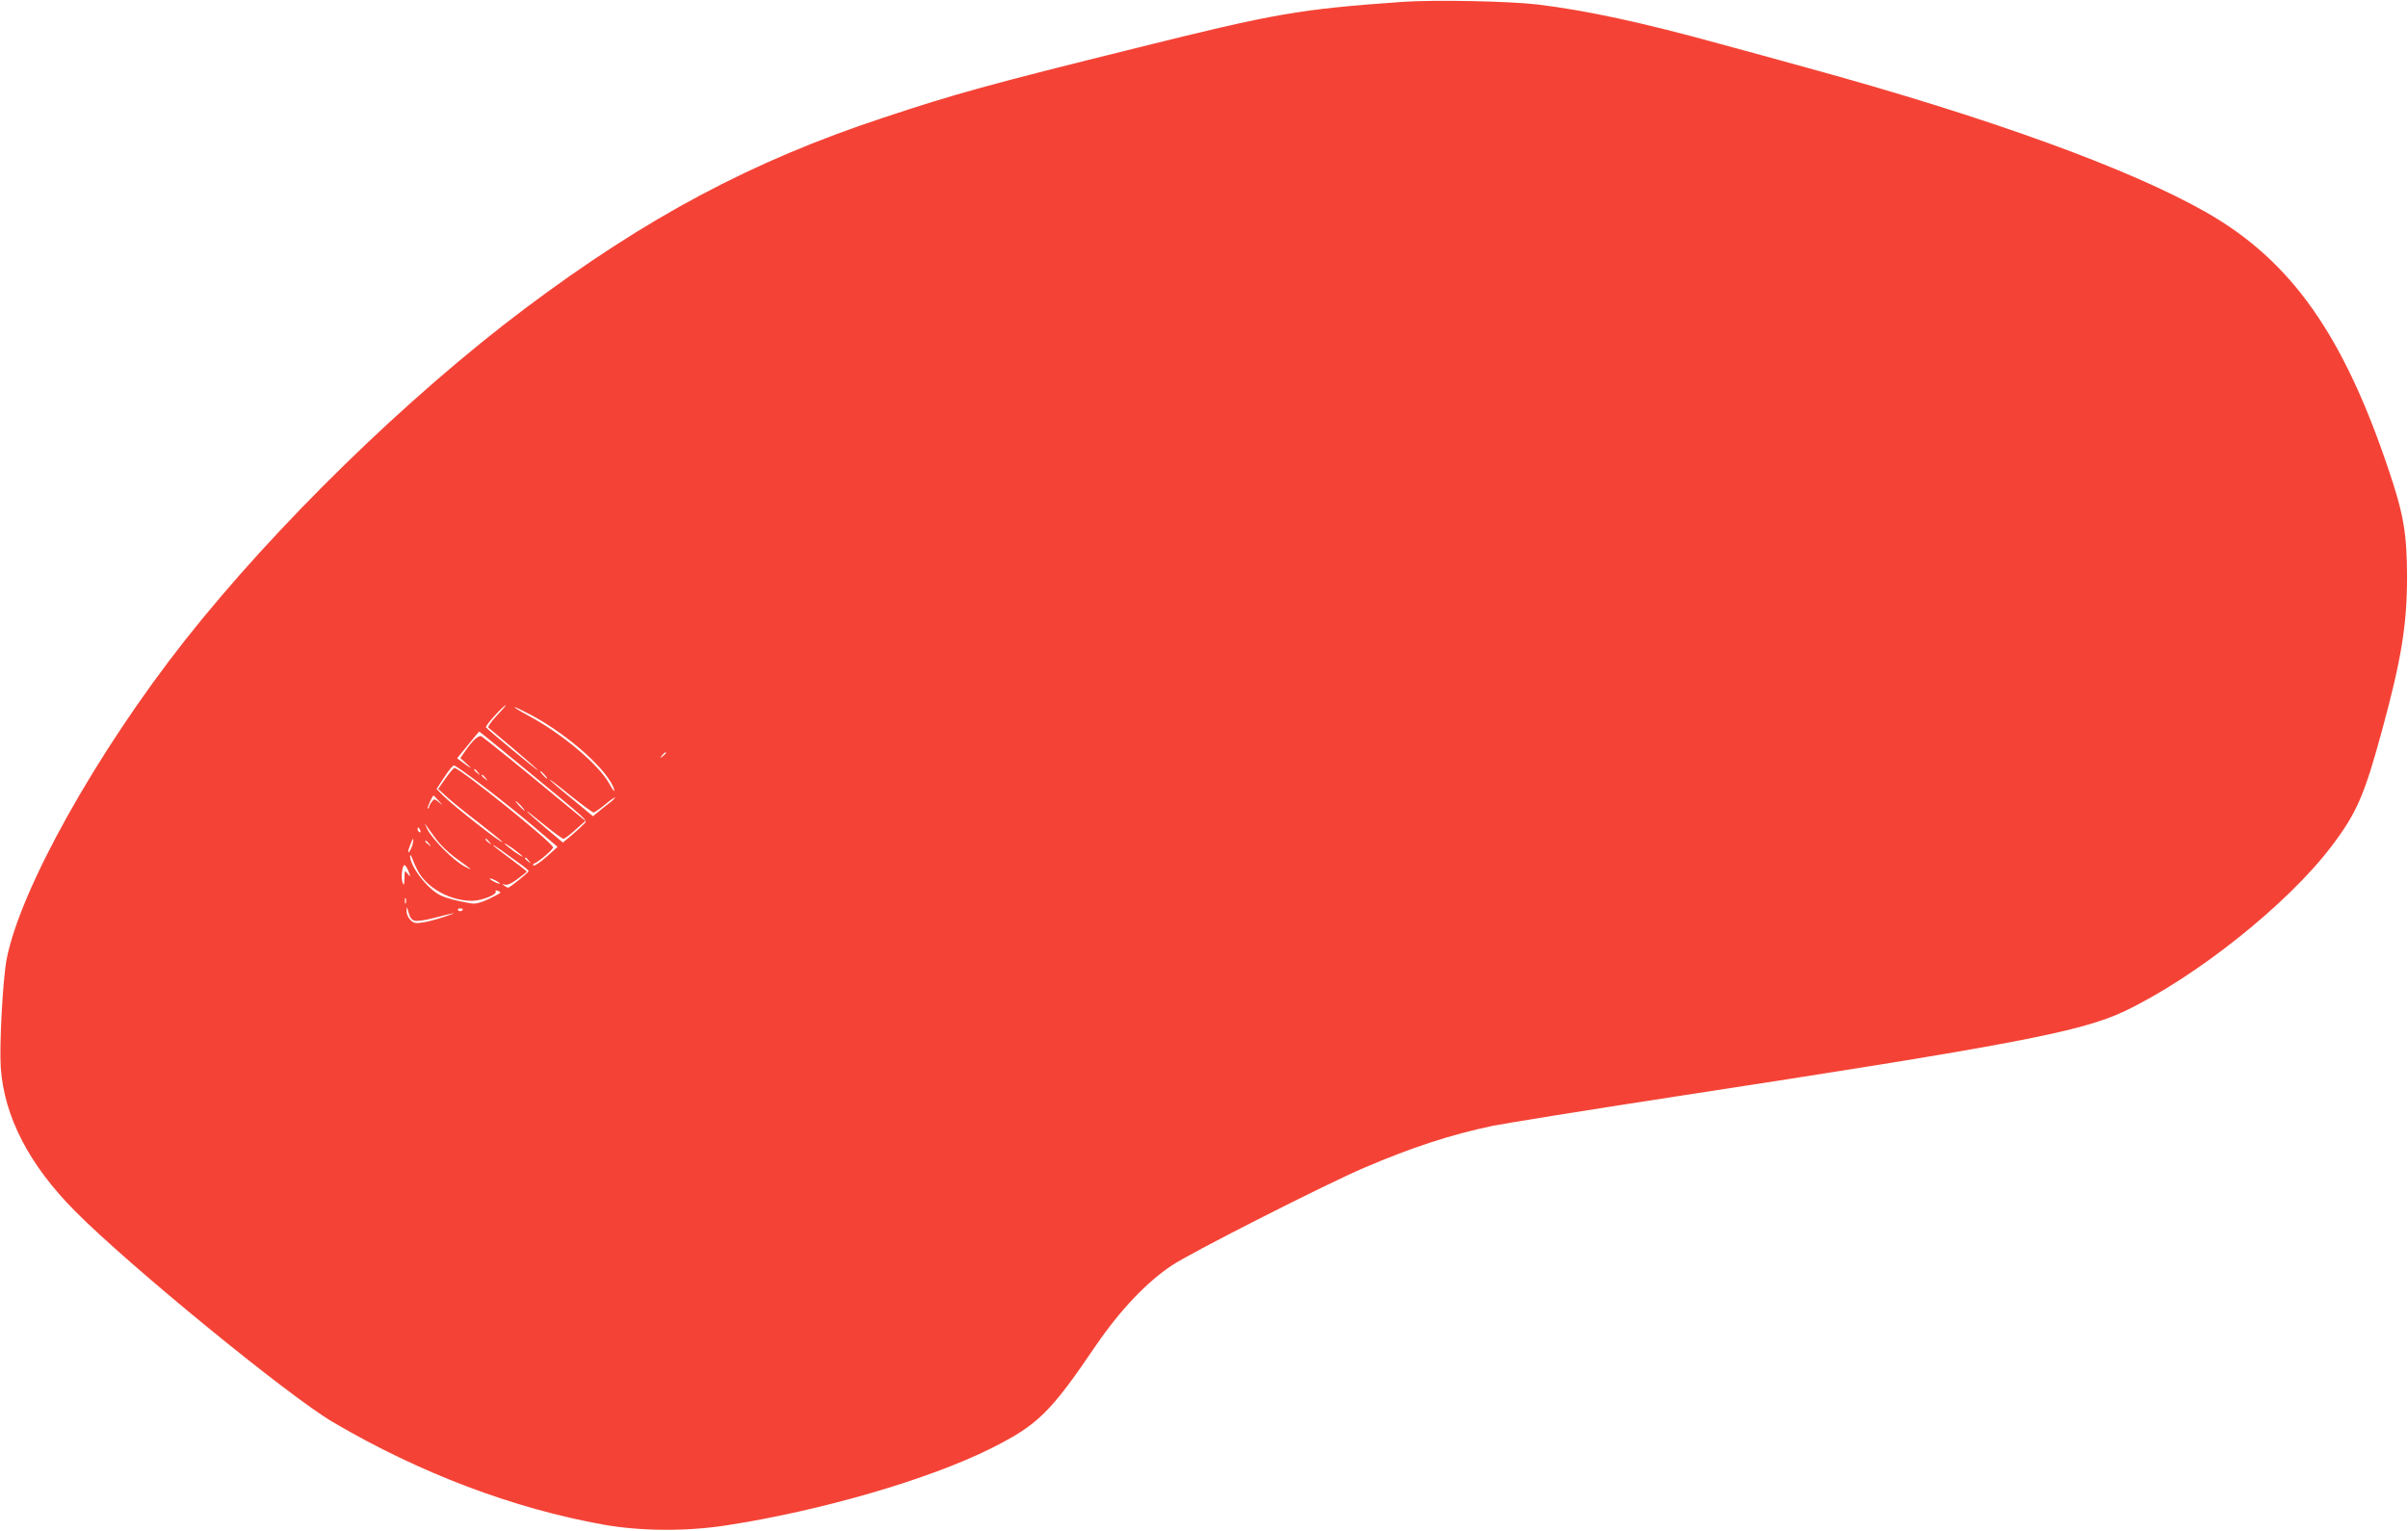 <?xml version="1.0" standalone="no"?>
<!DOCTYPE svg PUBLIC "-//W3C//DTD SVG 20010904//EN"
 "http://www.w3.org/TR/2001/REC-SVG-20010904/DTD/svg10.dtd">
<svg version="1.0" xmlns="http://www.w3.org/2000/svg"
 width="1280pt" height="814pt" viewBox="0 0 1280 814"
 preserveAspectRatio="xMidYMid meet">
<g transform="translate(0,814) scale(0.1,-0.1)"
fill="#f44336" stroke="none">
<path d="M7455 8130 c-551 -39 -675 -61 -1418 -246 -775 -192 -967 -245 -1342
-370 -699 -231 -1259 -530 -1905 -1015 -626 -471 -1325 -1153 -1807 -1764
-469 -595 -877 -1325 -948 -1697 -20 -106 -39 -455 -31 -574 18 -261 150 -517
395 -764 286 -289 1137 -985 1371 -1122 463 -272 959 -459 1438 -545 198 -35
438 -37 652 -4 507 78 1080 245 1411 411 246 124 311 187 554 545 129 189 272
339 405 427 105 70 823 434 1020 518 259 111 460 176 686 224 66 13 504 84
974 156 1788 274 2155 344 2385 454 380 181 869 572 1099 877 133 175 175 272
269 619 102 375 132 559 132 815 -1 230 -18 331 -99 570 -241 717 -518 1108
-965 1364 -409 234 -1159 506 -2126 771 -143 40 -350 96 -460 126 -420 116
-711 178 -970 210 -154 18 -550 26 -720 14z m-4815 -3796 c-29 -30 -49 -59
-44 -63 5 -4 66 -56 137 -115 70 -59 127 -110 127 -112 0 -6 -269 217 -277
229 -5 8 94 117 106 117 2 0 -20 -25 -49 -56z m187 2 c201 -108 413 -300 438
-396 3 -14 -9 1 -26 33 -58 103 -249 264 -429 361 -47 25 -80 46 -75 46 6 0
47 -20 92 -44z m-74 -253 c400 -330 371 -302 350 -325 -10 -11 -39 -38 -64
-59 l-47 -39 -96 81 c-53 45 -96 83 -96 86 0 2 41 -30 92 -72 51 -41 97 -75
103 -75 6 0 35 21 64 48 l53 47 -164 135 c-134 112 -329 270 -386 313 -15 12
-47 -16 -88 -75 l-27 -39 34 -31 c35 -31 25 -27 -23 9 l-28 21 58 71 c31 39
58 71 60 71 1 0 93 -75 205 -167z m787 53 c0 -2 -8 -10 -17 -17 -16 -13 -17
-12 -4 4 13 16 21 21 21 13z m-966 -180 c83 -63 205 -161 270 -217 l120 -102
-59 -53 c-33 -29 -64 -50 -69 -46 -5 3 -3 8 5 11 25 10 99 74 99 85 0 24 -504
429 -525 423 -5 -2 -27 -28 -48 -58 l-38 -54 48 -44 c26 -24 103 -86 171 -138
67 -52 122 -97 122 -100 0 -12 -268 198 -318 250 l-31 32 41 63 c22 34 45 62
51 62 6 0 79 -51 161 -114z m-33 77 c13 -16 12 -17 -3 -4 -17 13 -22 21 -14
21 2 0 10 -8 17 -17z m354 -13 c10 -11 16 -20 13 -20 -3 0 -13 9 -23 20 -10
11 -16 20 -13 20 3 0 13 -9 23 -20z m-314 -17 c13 -16 12 -17 -3 -4 -17 13
-22 21 -14 21 2 0 10 -8 17 -17z m574 -183 c6 0 32 18 59 40 26 22 51 40 55
40 3 0 -4 -8 -15 -18 -12 -9 -40 -32 -62 -49 l-40 -33 -116 96 c-64 52 -116
97 -116 100 0 2 51 -36 112 -86 62 -49 117 -90 123 -90z m-824 63 c24 -27 24
-28 1 -8 -23 19 -24 19 -38 0 -8 -10 -14 -23 -14 -29 0 -5 -3 -7 -6 -3 -4 4
25 67 31 67 1 0 12 -12 26 -27z m439 -28 c13 -14 21 -25 18 -25 -2 0 -15 11
-28 25 -13 14 -21 25 -18 25 2 0 15 -11 28 -25z m-454 -174 c22 -31 69 -76
103 -101 94 -67 100 -73 52 -48 -58 30 -170 142 -199 198 -12 25 -17 37 -10
26 7 -10 31 -44 54 -75z m-82 43 c3 -8 2 -12 -4 -9 -6 3 -10 10 -10 16 0 14 7
11 14 -7z m-40 -71 c-6 -25 -24 -56 -24 -41 0 10 22 68 26 68 2 0 1 -12 -2
-27z m407 10 c13 -16 12 -17 -3 -4 -17 13 -22 21 -14 21 2 0 10 -8 17 -17z
m-320 -10 c13 -16 12 -17 -3 -4 -10 7 -18 15 -18 17 0 8 8 3 21 -13z m497 -67
c3 -5 -16 6 -42 24 -26 19 -50 39 -54 44 -3 5 16 -6 42 -24 26 -19 50 -39 54
-44z m-21 -34 c29 -20 53 -40 53 -44 0 -7 -100 -88 -109 -88 -3 0 -13 5 -21
11 -12 9 -12 10 4 5 12 -4 35 6 67 30 27 20 49 37 49 40 0 2 -40 33 -90 70
-49 36 -90 68 -90 71 0 2 19 -10 43 -27 23 -17 66 -48 94 -68z m-528 -56 c53
-85 170 -146 280 -146 51 0 136 34 126 50 -3 6 0 7 9 4 9 -3 16 -8 16 -10 0
-3 -28 -18 -61 -34 -43 -20 -71 -27 -93 -24 -77 13 -134 28 -166 44 -70 35
-161 155 -160 209 1 9 7 0 14 -20 7 -20 23 -53 35 -73z m582 67 c13 -16 12
-17 -3 -4 -17 13 -22 21 -14 21 2 0 10 -8 17 -17z m-643 -48 c16 -35 15 -43
-3 -19 -13 18 -14 16 -15 -26 -1 -36 -3 -41 -10 -23 -10 23 -2 93 10 93 4 0
12 -11 18 -25z m472 -60 c14 -8 21 -14 15 -14 -5 0 -21 6 -35 14 -14 8 -20 14
-15 14 6 0 21 -6 35 -14z m-483 -117 c-3 -7 -5 -2 -5 12 0 14 2 19 5 13 2 -7
2 -19 0 -25z m48 -94 c13 -3 59 3 102 15 120 31 134 33 58 7 -39 -13 -91 -27
-117 -31 -39 -6 -49 -4 -67 14 -12 12 -21 33 -20 49 1 24 2 23 11 -11 7 -26
17 -39 33 -43z m255 62 c0 -11 -19 -15 -25 -6 -3 5 1 10 9 10 9 0 16 -2 16 -4z"/>
</g>
</svg>
